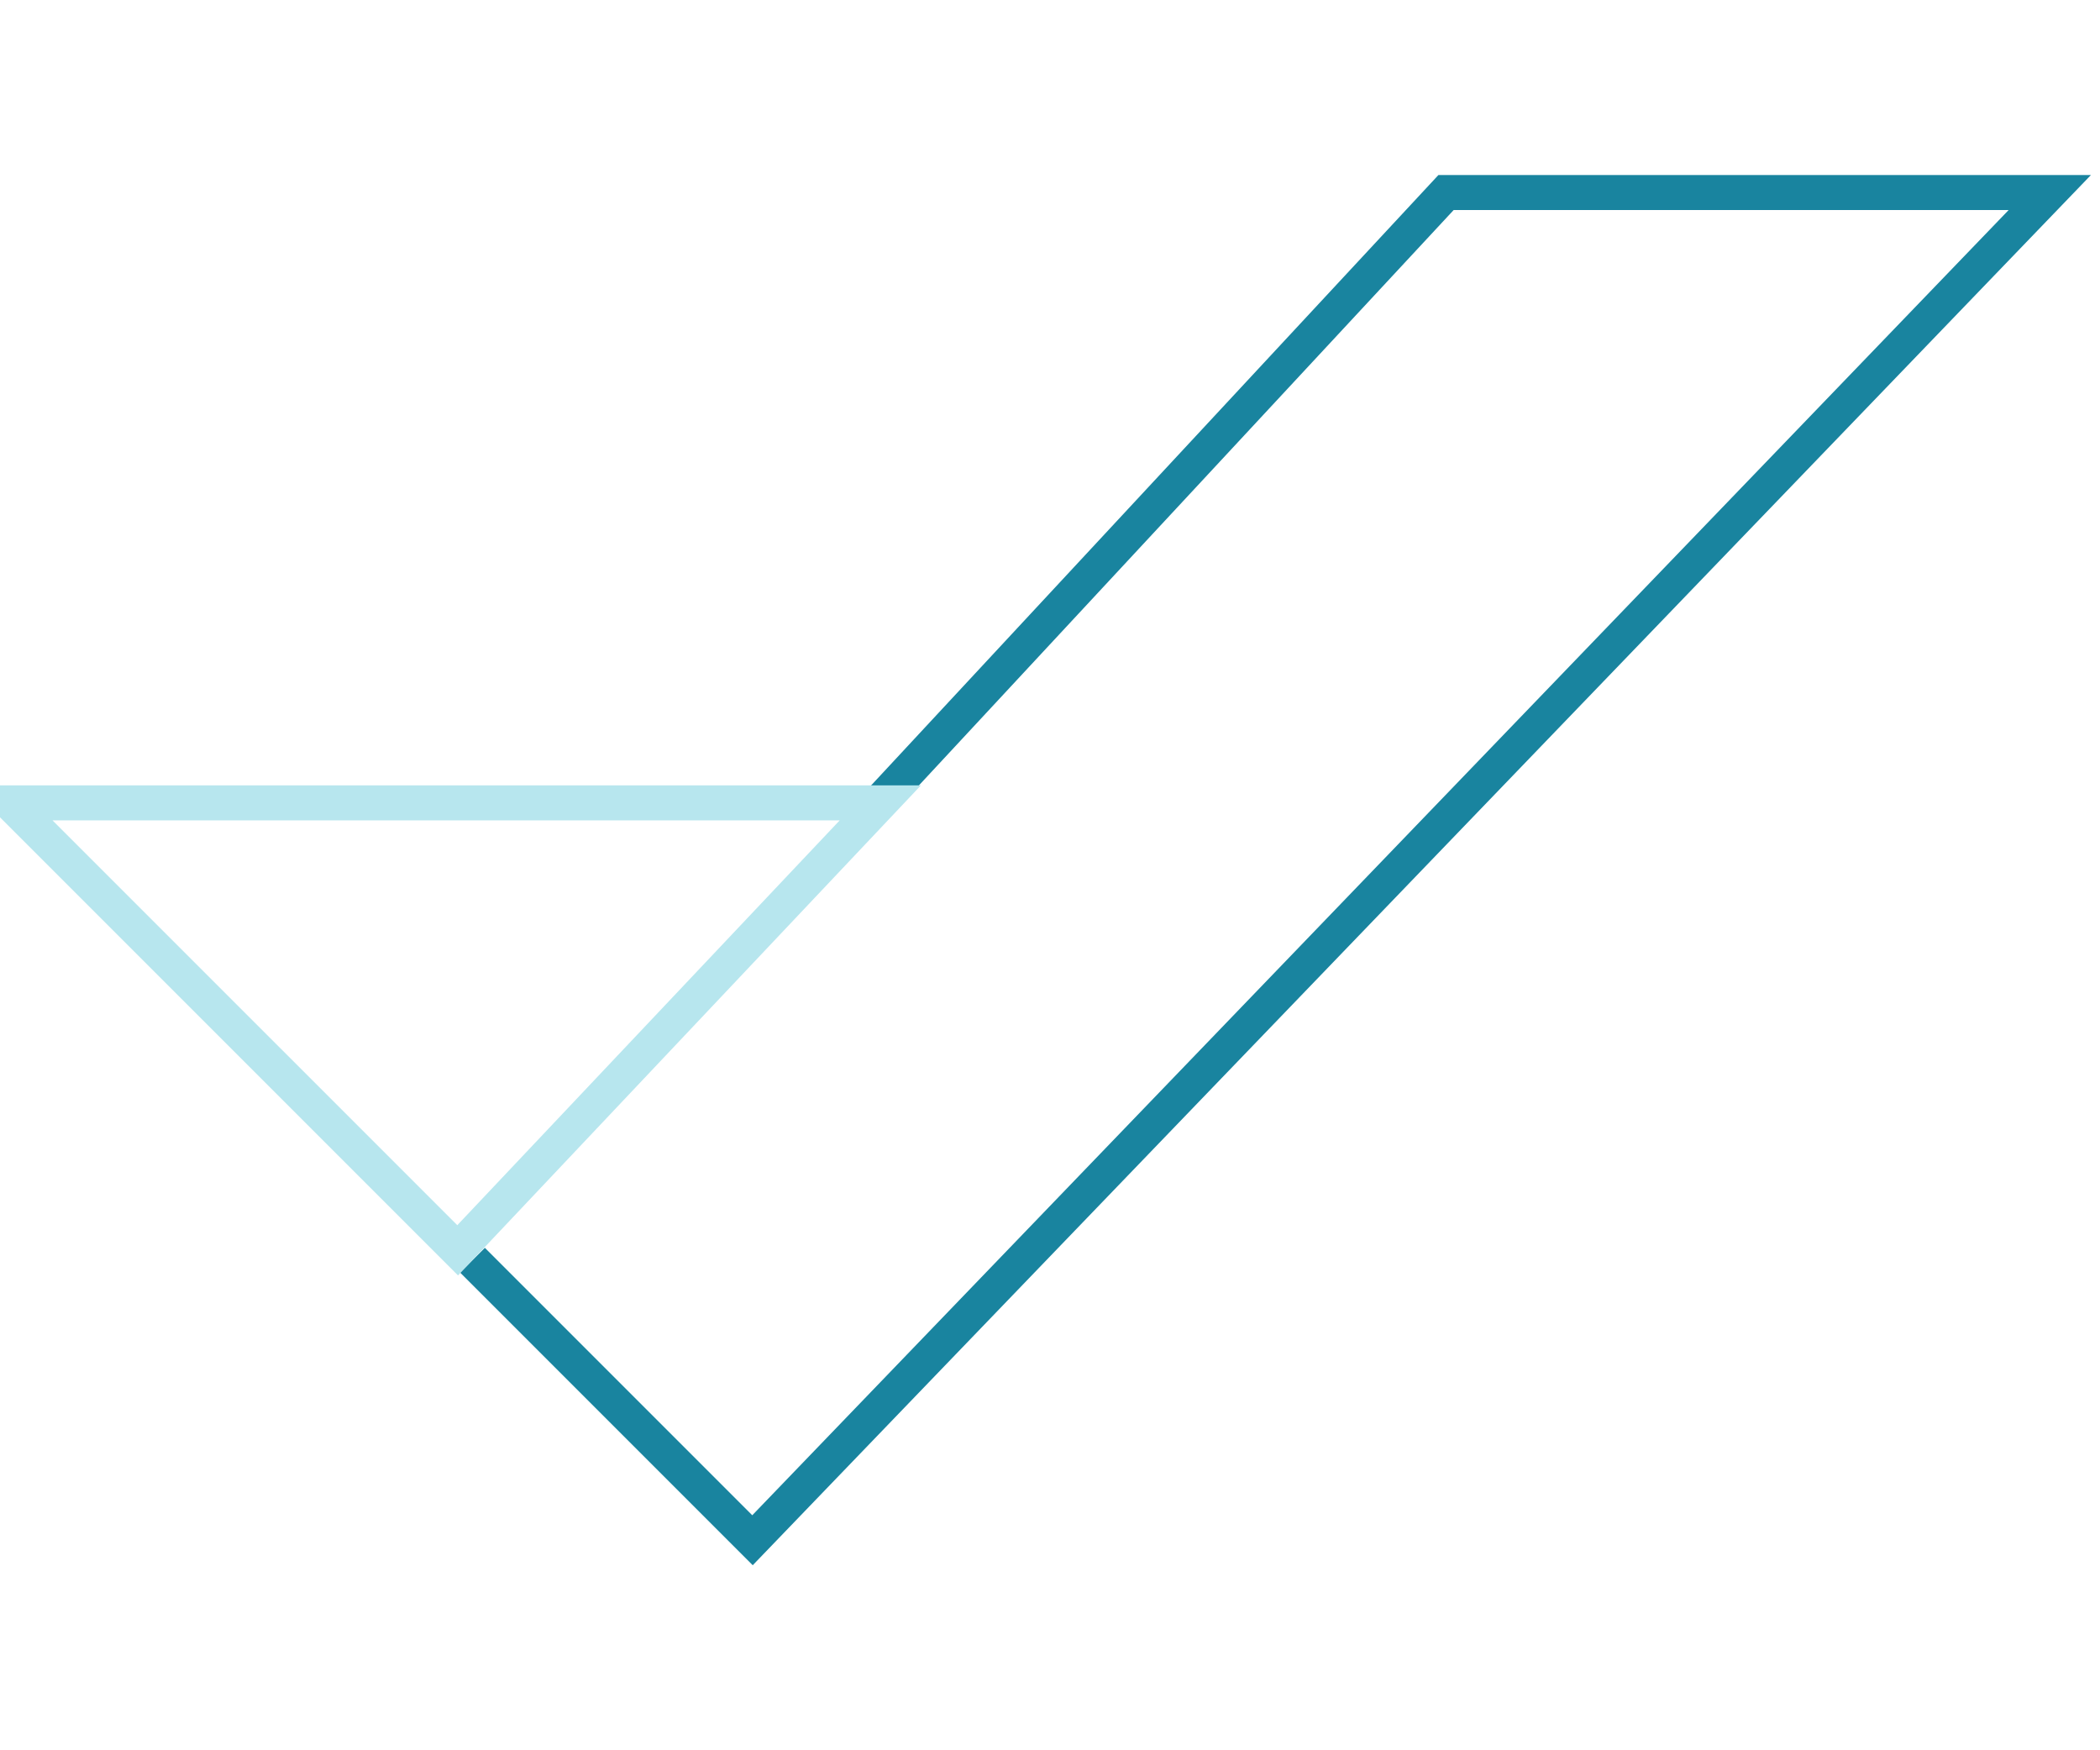 <svg width="120" height="100" viewBox="0 0 120 100" fill="none" xmlns="http://www.w3.org/2000/svg">
<g clip-path="url(#clip0_74:500)">
<path d="M27 72L43 88L117.131 11H82.631L49.631 46.5" stroke="#19849F" stroke-width="2"/>
<path d="M25.424 70.707L26.152 71.435L26.858 70.687L48.712 47.555L50.305 45.869H47.985H3H0.586L2.293 47.576L25.424 70.707Z" stroke="#B7E6EE" stroke-width="2"/>
</g>
<defs>
<clipPath id="clip0_74:500">
<rect width="120" height="100" fill="white"/>
</clipPath>
</defs>
</svg>
